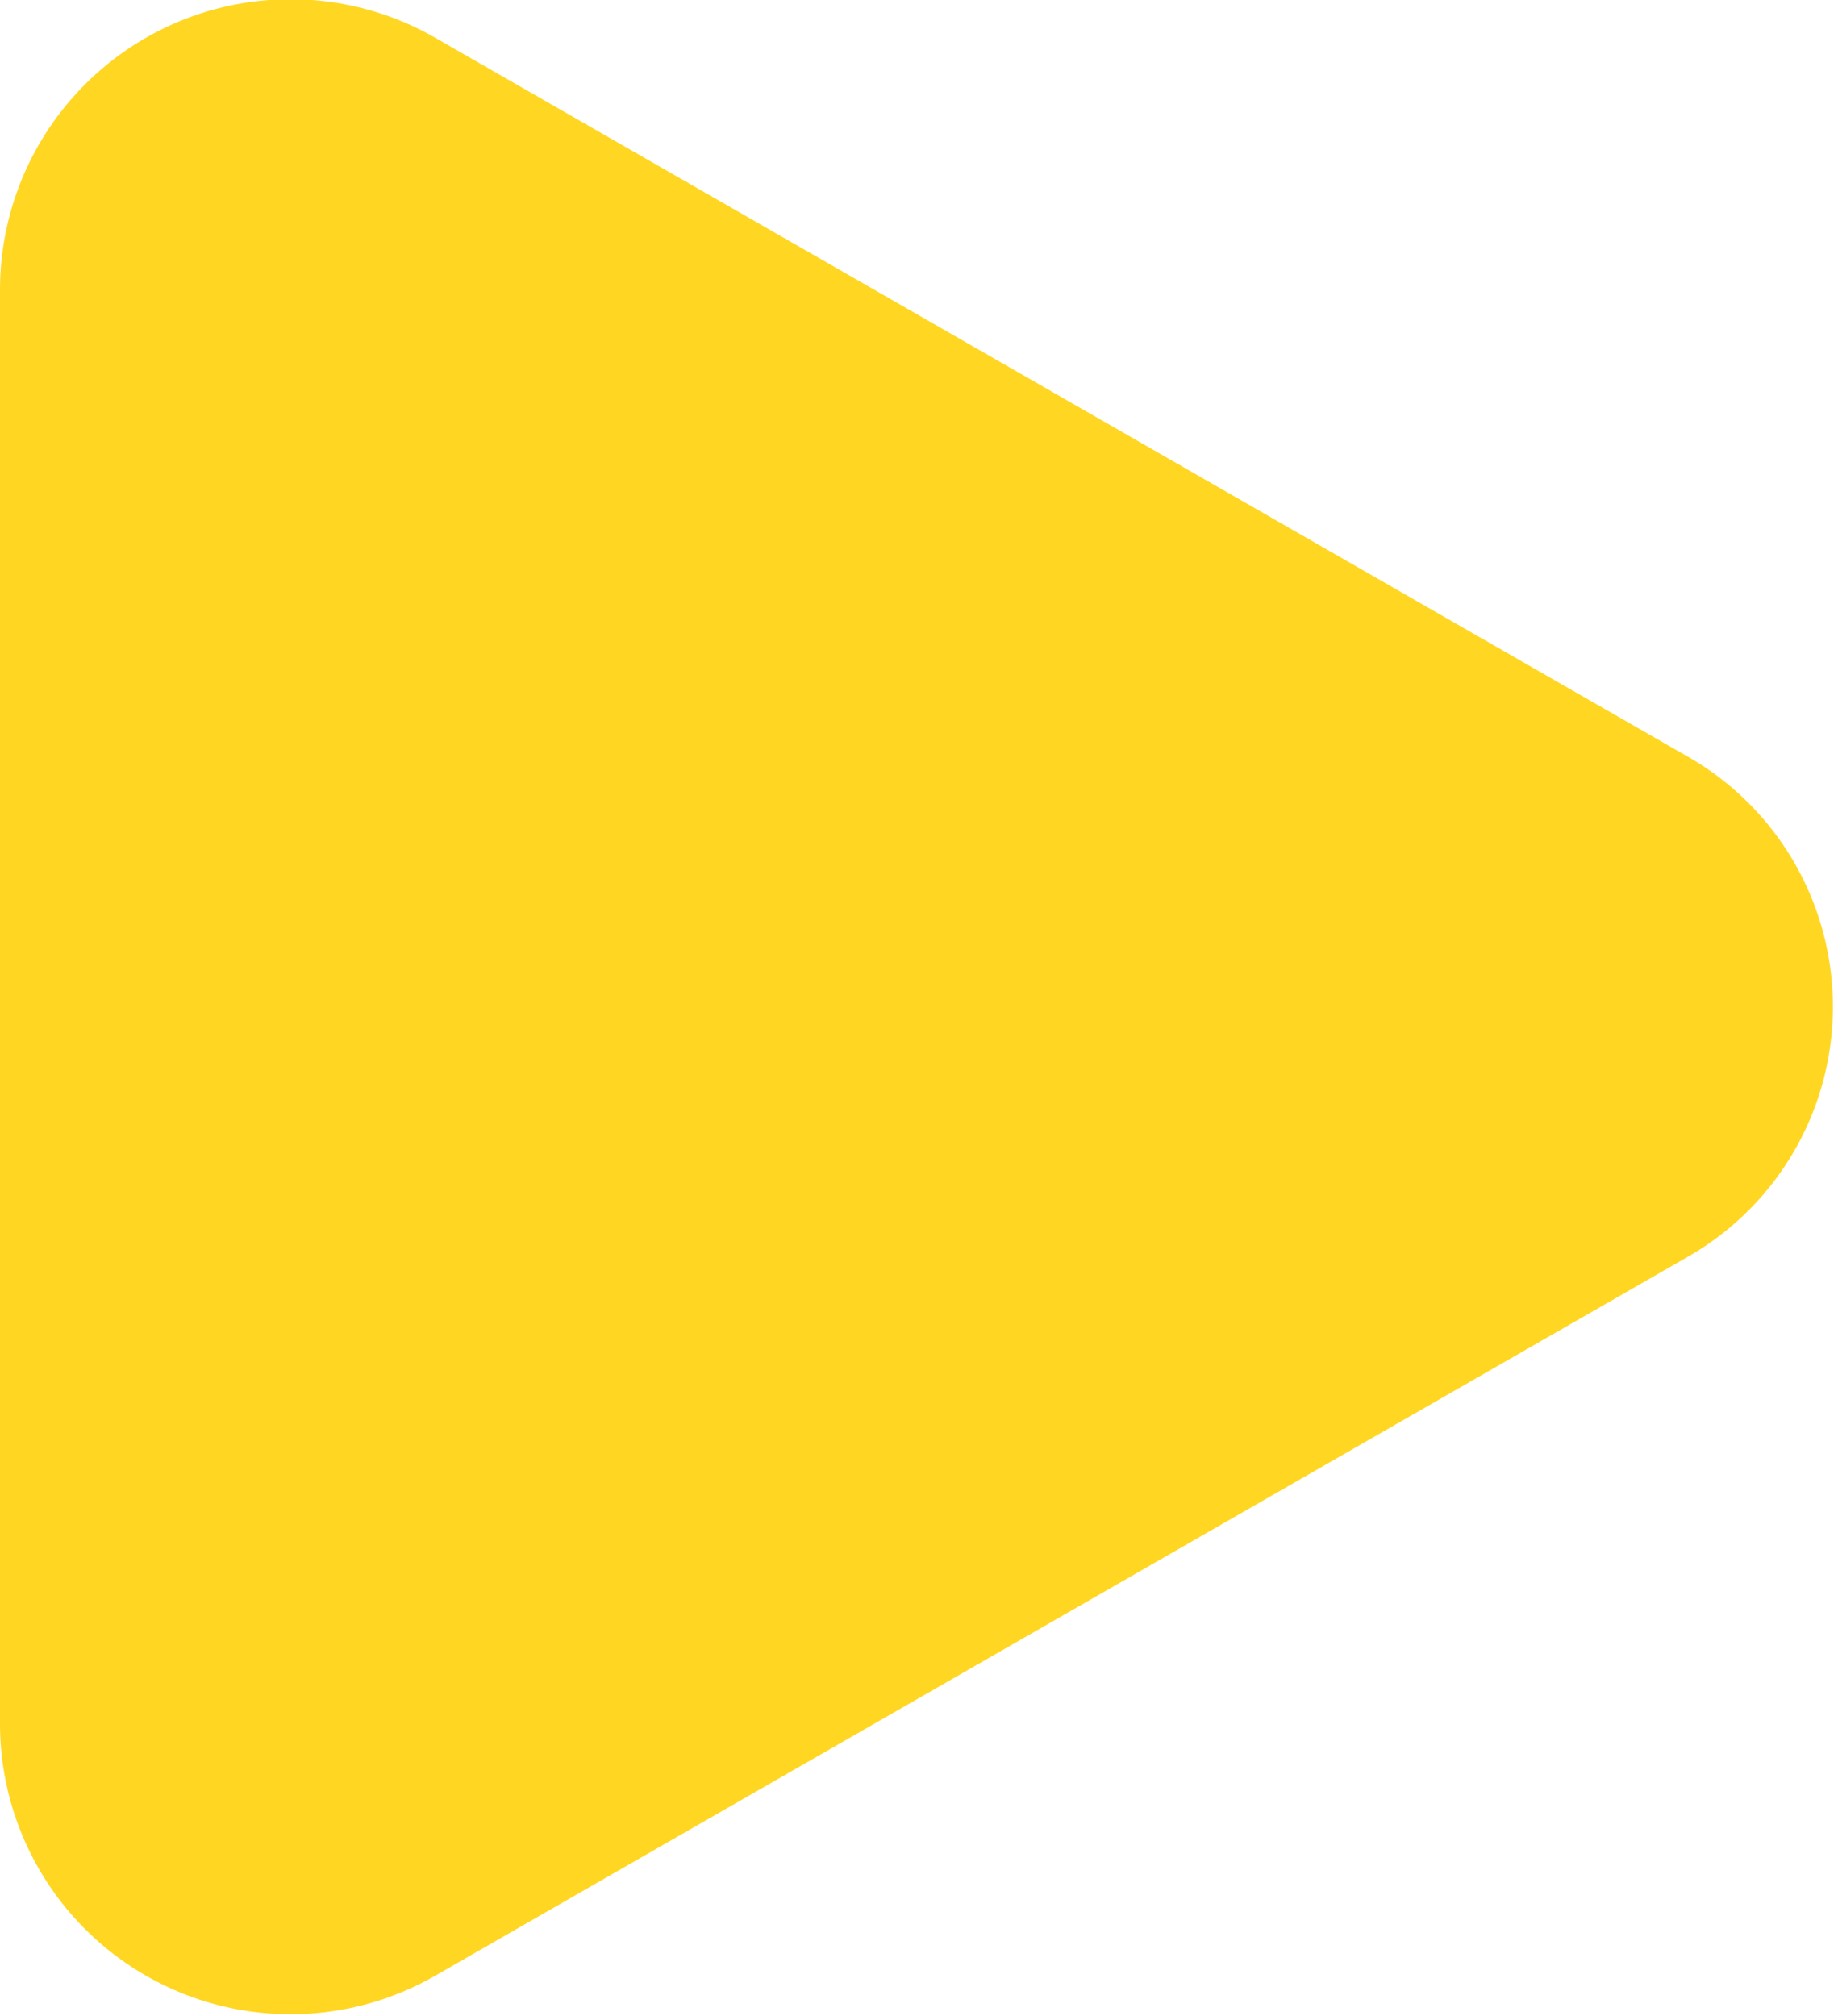 <svg xmlns="http://www.w3.org/2000/svg" width="10.031" height="11" viewBox="0 0 10.031 11">
  <defs>
    <style>
      .cls-1 {
        fill: #ffd723;
        fill-rule: evenodd;
      }
    </style>
  </defs>
  <path id="arrow_r_y.svg" class="cls-1" d="M325.209,737.128l-6.832-3.921A1.586,1.586,0,0,0,316,734.573v7.842a1.586,1.586,0,0,0,2.379,1.365l6.832-3.921A1.572,1.572,0,0,0,325.209,737.128Z" transform="translate(-316 -733)"/>
</svg>
